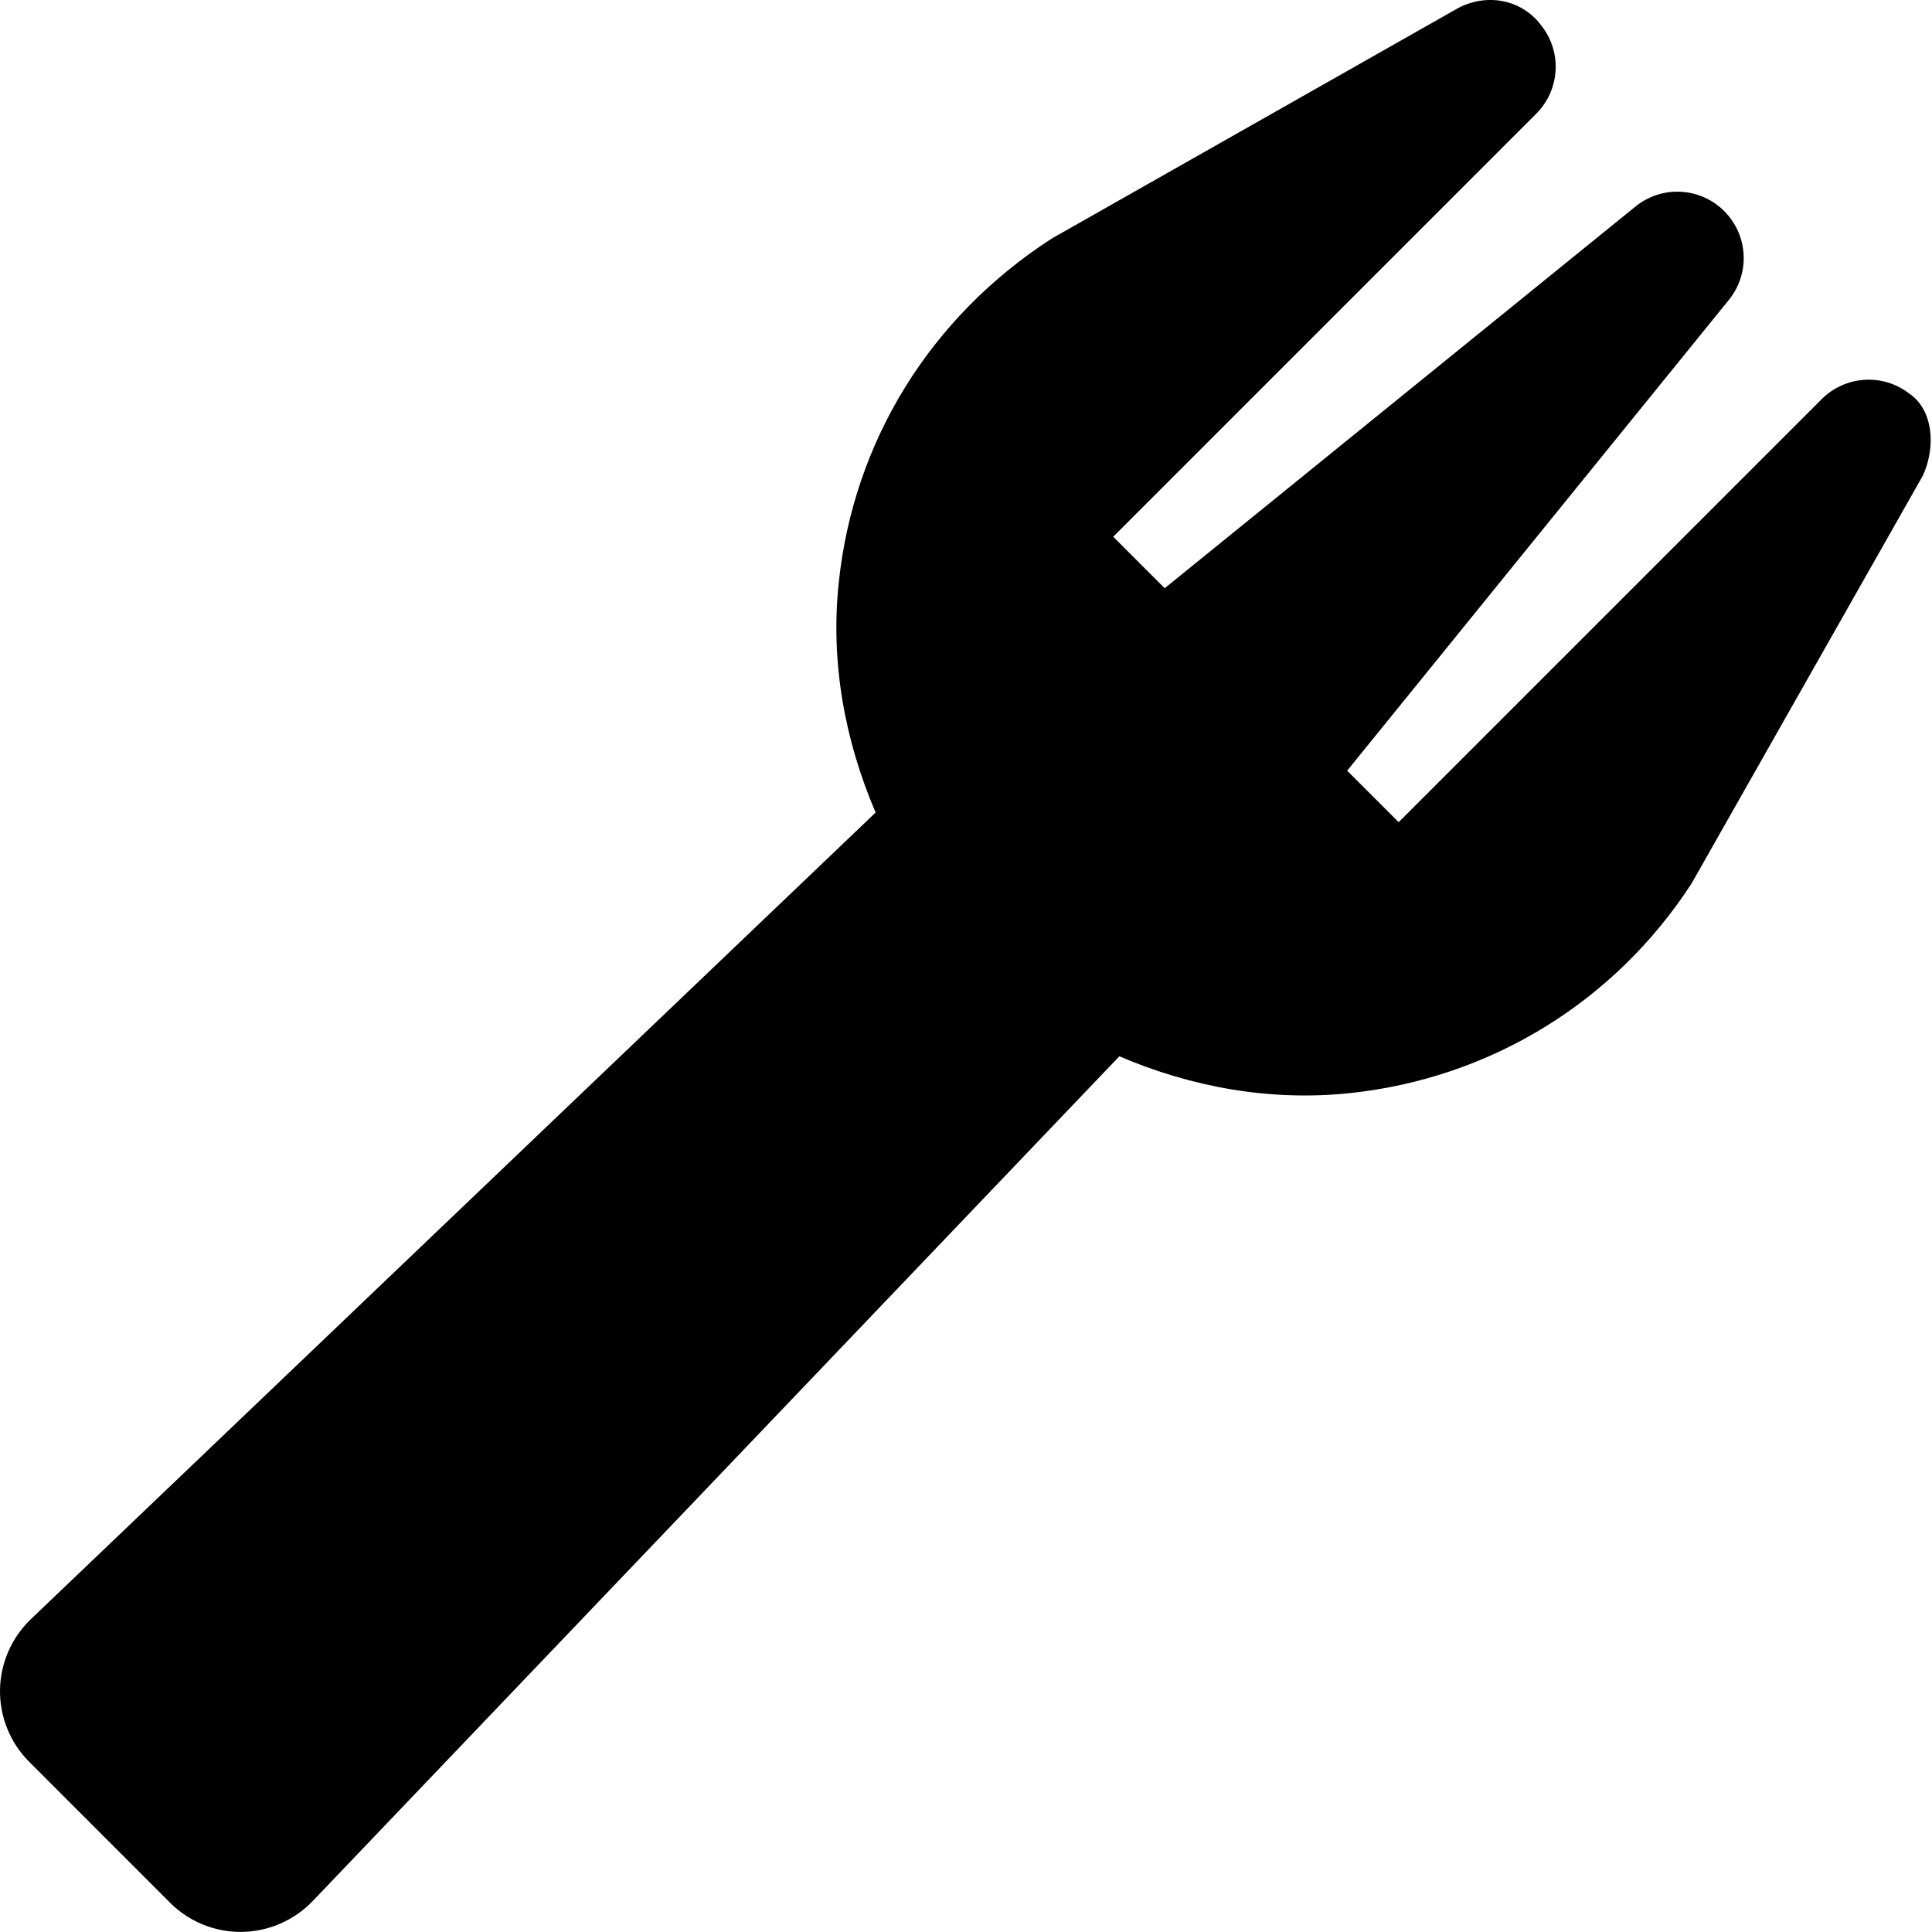<svg xmlns="http://www.w3.org/2000/svg" viewBox="0 0 512 512"><!--! Font Awesome Pro 6.0.0-alpha3 by @fontawesome - https://fontawesome.com License - https://fontawesome.com/license (Commercial License) --><path d="M509.6 126l-61.3 108.1c-20.34 31.38-53.29 51.64-90.51 55.58c-21.28 2.242-42.08-1.594-61.15-9.75l-213.7 223.8c-4.914 5.156-11.7 8.148-18.85 8.246c-7.104 .098-13.99-2.699-19.02-7.734L7.739 466.9c-5.035-5.031-7.834-11.92-7.736-19.02c.098-7.152 3.09-13.94 8.246-18.85l223.8-213.7C223.9 196.3 220 175.5 222.3 154.2c3.941-37.22 24.2-70.18 56.48-91.02l107.2-60.79c7.662-4.355 17.39-2.75 22.69 4.645c5.352 7.008 4.67 16.88-1.557 23.11l-112.1 112.1l13.64 13.64l124.7-101.1c7.004-5.738 17.2-5.23 23.59 1.168c6.396 6.398 6.908 16.59 1.168 23.59l-101.1 124.7l13.65 13.64l112.1-112.1c6.227-6.227 16.1-6.91 23.11-1.559C512.3 108.5 513.1 118.3 509.6 126z"/></svg>